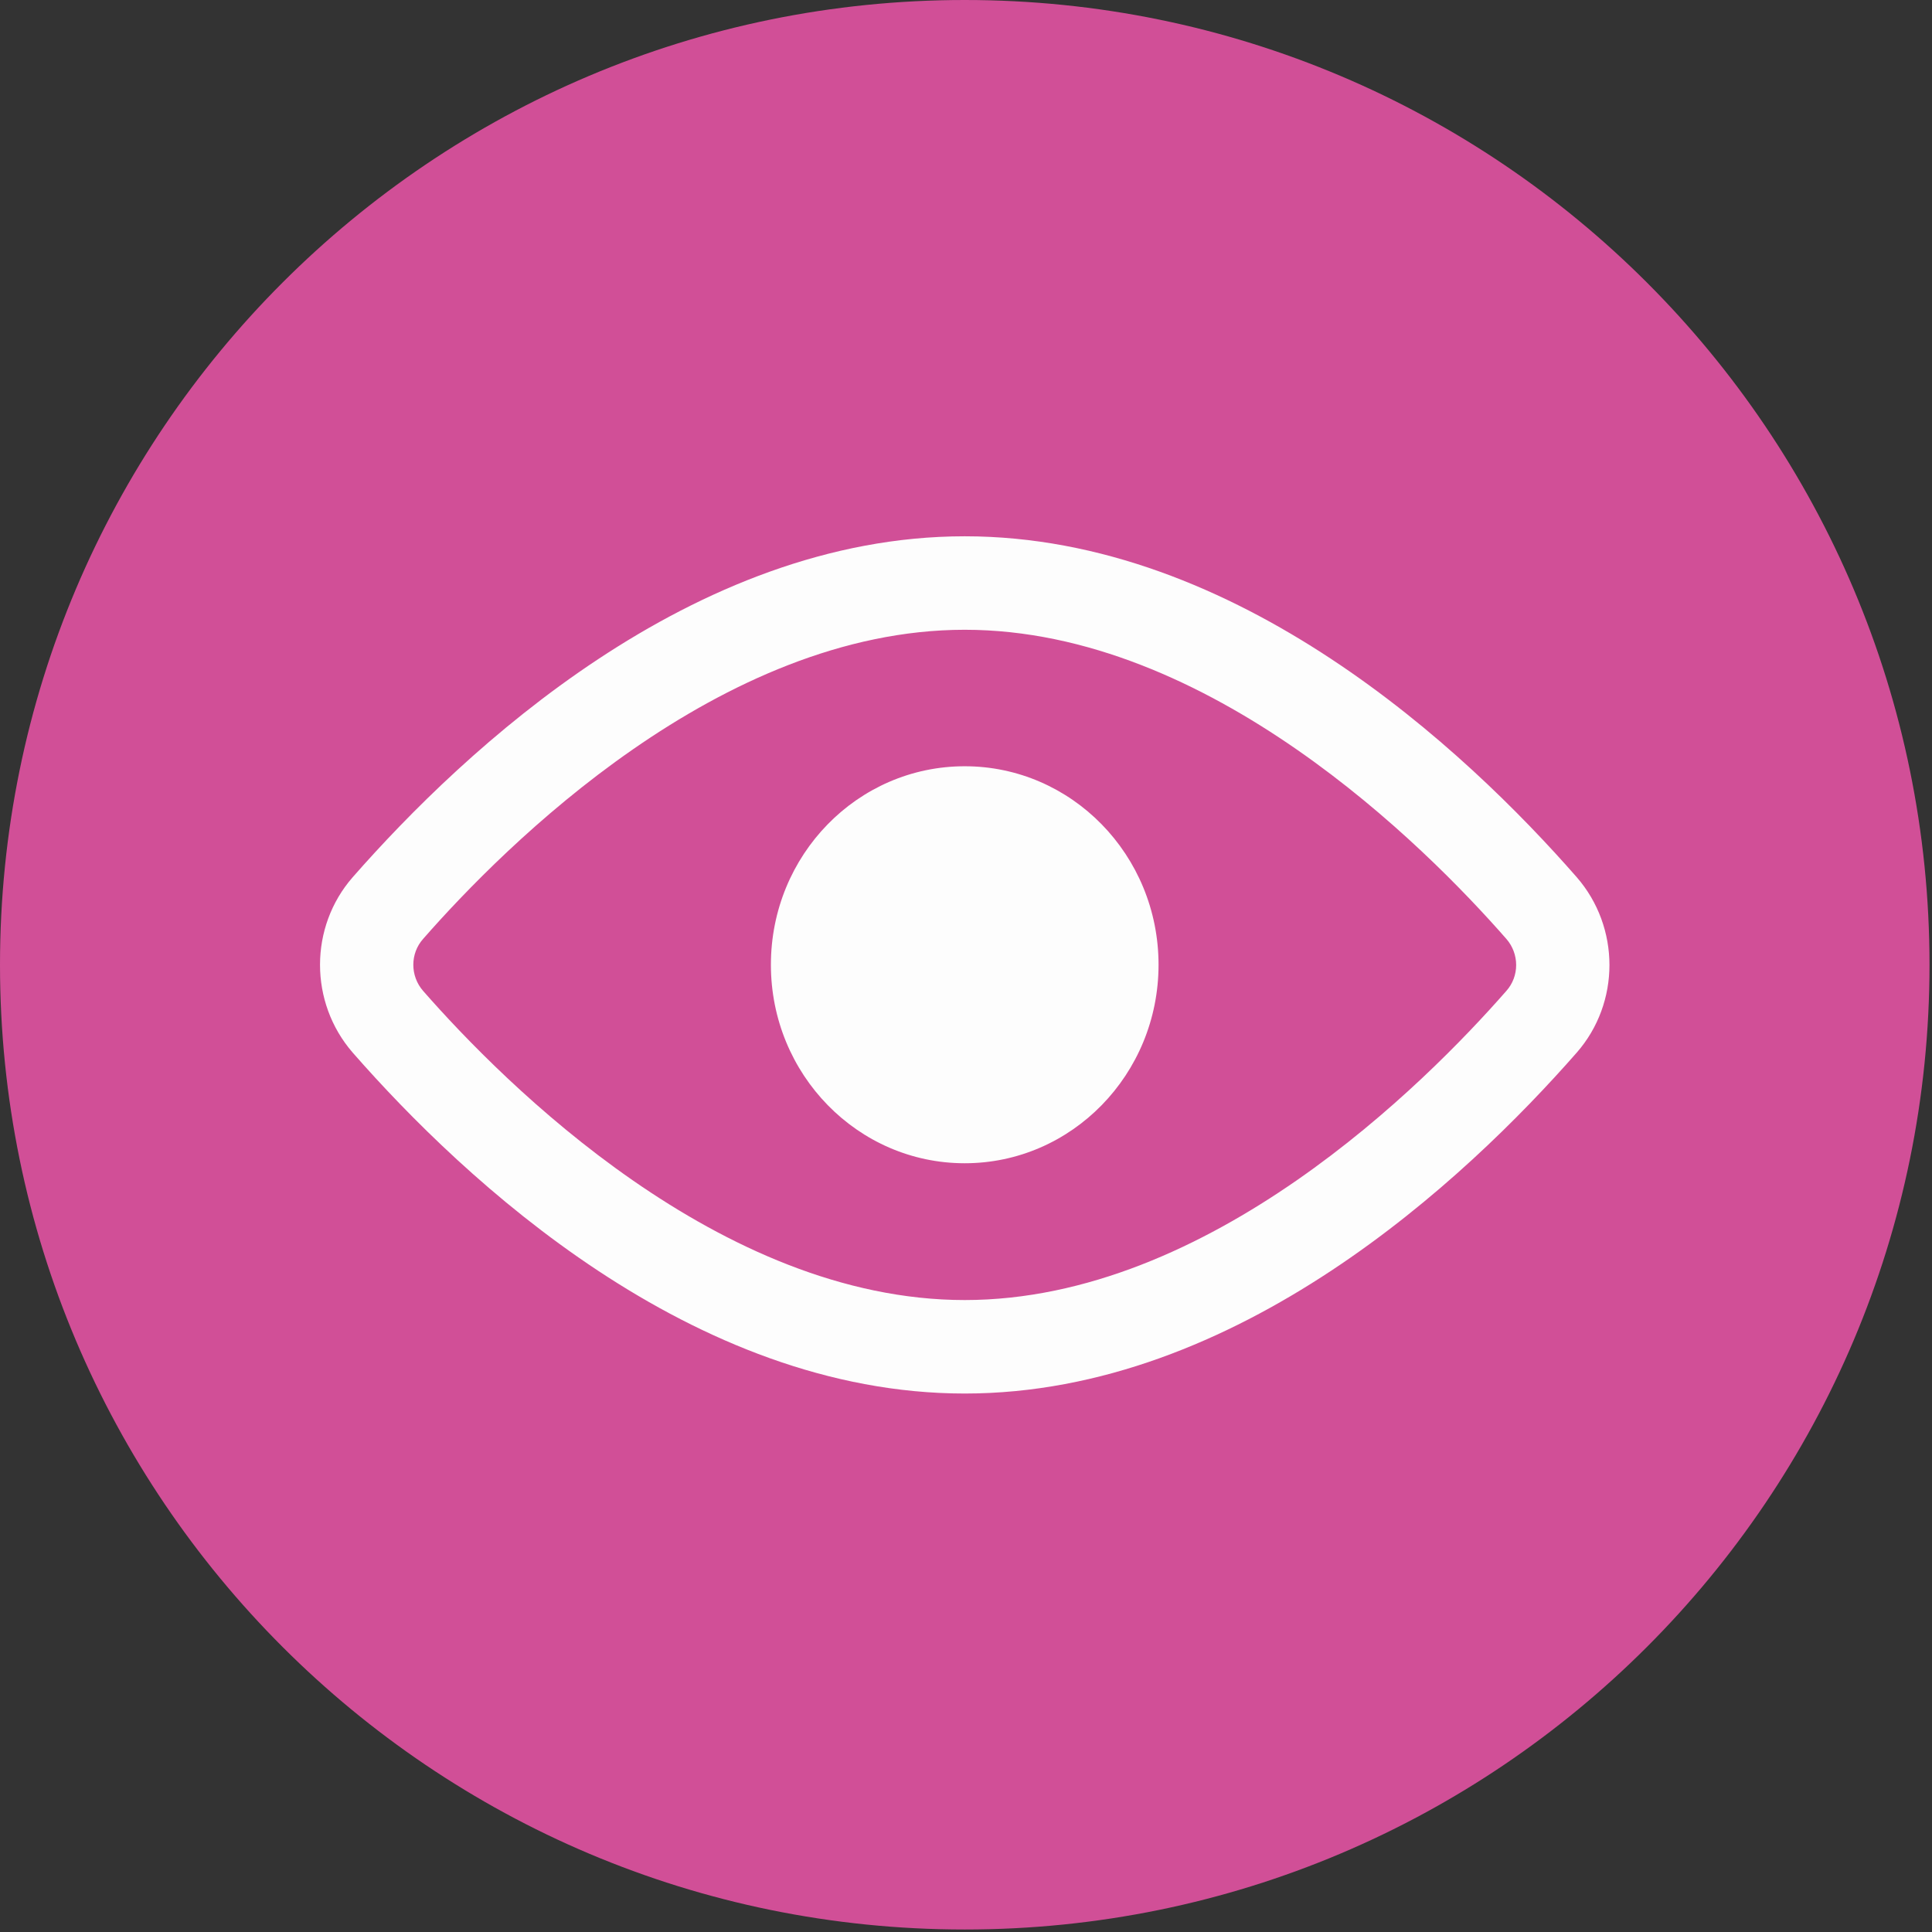 <svg width="62" height="62" viewBox="0 0 62 62" fill="none" xmlns="http://www.w3.org/2000/svg">
<rect x="0" y="0" width="62" height="62" fill="#333333" stroke="none"/>
<g clip-path="url(#clip0_2459_73979)">
<path d="M30.96 61.92C48.059 61.92 61.92 48.059 61.92 30.96C61.92 13.861 48.059 0 30.96 0C13.861 0 0 13.861 0 30.96C0 48.059 13.861 61.92 30.96 61.92Z" fill="#D14F97"/>
<path d="M50.599 28.15C47.02 24.06 39.709 17.21 30.959 17.21C22.209 17.21 14.899 24.07 11.319 28.15C9.92 29.75 9.92 32.17 11.319 33.78C14.899 37.87 22.209 44.72 30.959 44.72C39.709 44.72 47.02 37.86 50.599 33.78C51.999 32.18 51.999 29.76 50.599 28.15ZM48.34 31.8C45.73 34.78 38.809 41.72 30.959 41.72C23.11 41.72 16.189 34.78 13.579 31.8C13.159 31.32 13.159 30.6 13.579 30.13C16.189 27.15 23.11 20.21 30.959 20.21C38.809 20.21 45.73 27.15 48.34 30.13C48.76 30.61 48.76 31.33 48.34 31.8ZM30.959 24.59C27.52 24.59 24.739 27.44 24.739 30.96C24.739 34.48 27.529 37.33 30.959 37.33C34.389 37.33 37.179 34.48 37.179 30.96C37.179 27.44 34.389 24.59 30.959 24.59Z" fill="#FDFDFD"/>
</g>
<defs>
<clipPath id="clip0_2459_73979">
<rect width="61.92" height="61.92" fill="white"/>
</clipPath>
</defs>
</svg>
